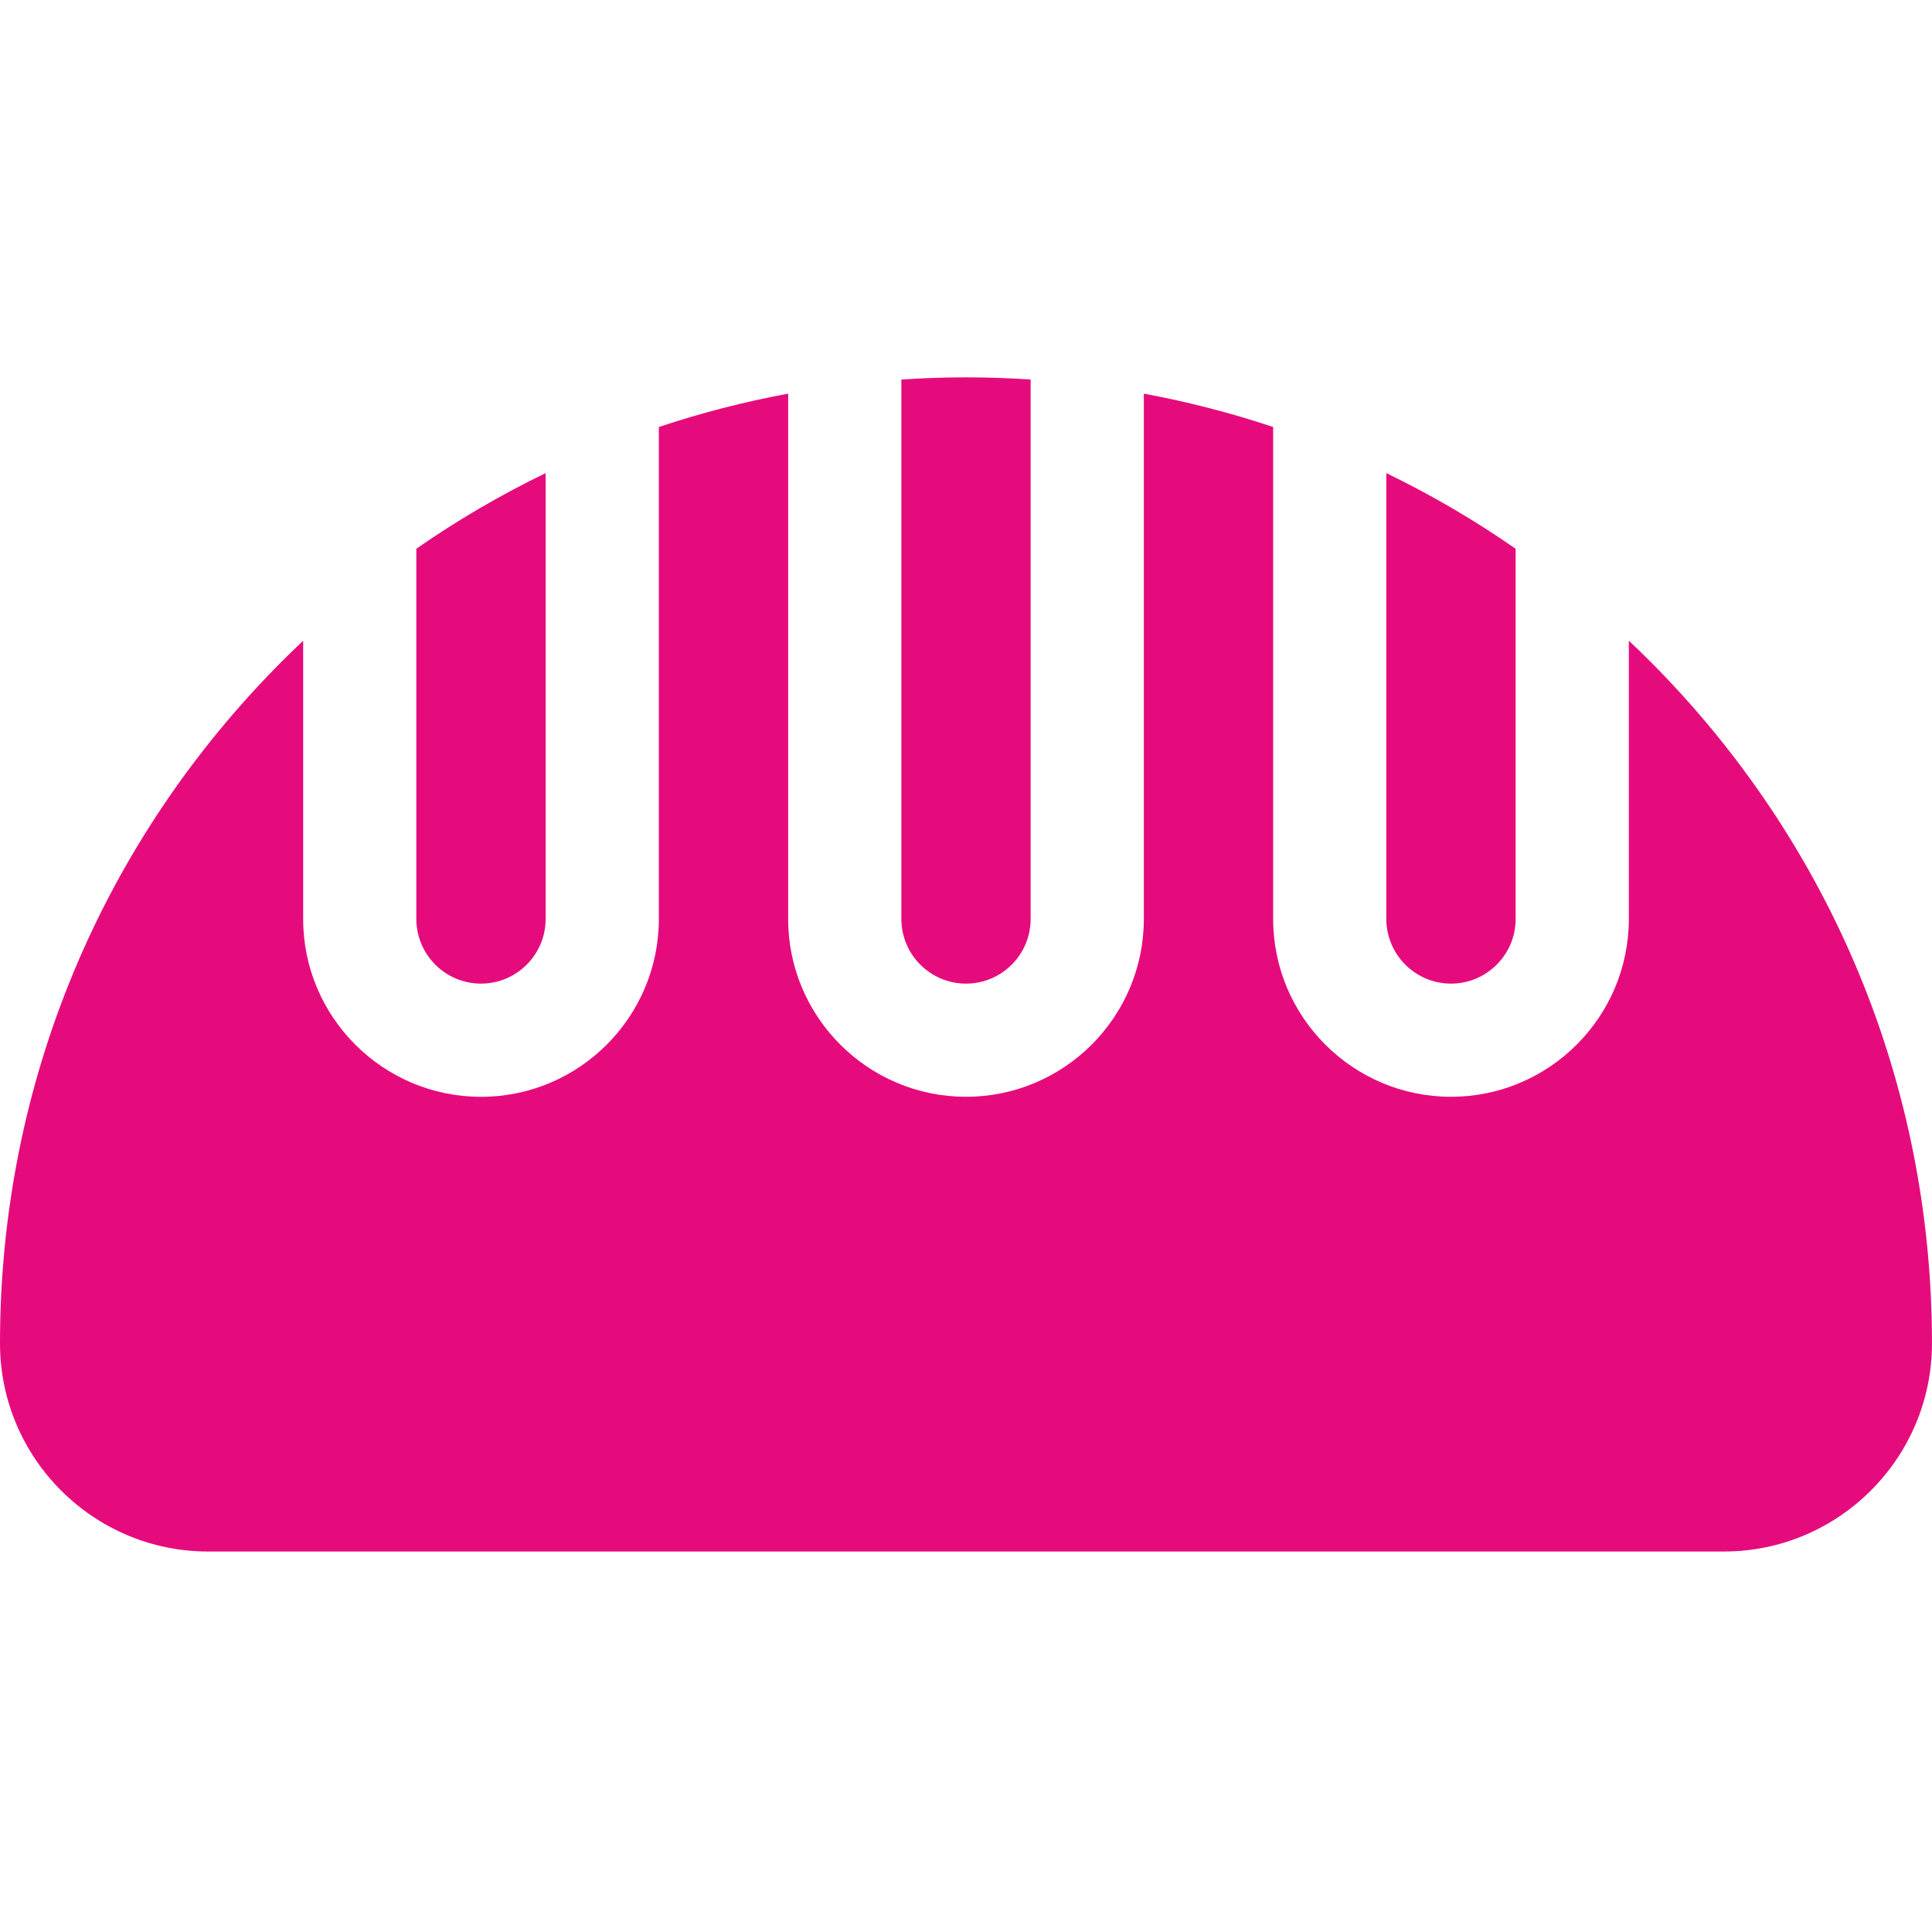 <svg xmlns="http://www.w3.org/2000/svg" xmlns:xlink="http://www.w3.org/1999/xlink" id="Layer_1" x="0px" y="0px" viewBox="0 0 512 512" style="enable-background:new 0 0 512 512;" xml:space="preserve"><style type="text/css">	.st0{fill:#E60B7C;}</style><path class="st0" d="M256,260.67c9.45,0,17.13-7.69,17.13-17.13V100.58C267.45,100.2,261.74,100,256,100s-11.45,0.2-17.13,0.58 v142.96C238.87,252.98,246.55,260.67,256,260.67z"></path><path class="st0" d="M384.53,260.67c9.45,0,17.13-7.69,17.13-17.13v-98.12c-10.93-7.59-22.38-14.29-34.27-20.04v118.15 C367.4,252.98,375.09,260.67,384.53,260.67z"></path><path class="st0" d="M437.02,174.98c-1.76-1.76-3.55-3.48-5.36-5.19v73.74c0,25.99-21.14,47.13-47.13,47.13 c-25.99,0-47.13-21.14-47.13-47.13V113.16c-11.16-3.73-22.61-6.68-34.27-8.84v139.21c0,25.99-21.14,47.13-47.13,47.13 s-47.13-21.14-47.13-47.13V104.32c-11.66,2.16-23.11,5.11-34.27,8.84v130.38c0,25.99-21.14,47.13-47.13,47.13 s-47.13-21.14-47.13-47.13v-73.74c-1.8,1.7-3.59,3.43-5.35,5.19C26.63,223.33,0,287.62,0,356c0,30.42,24.75,55.17,55.16,55.17 h401.67c30.42,0,55.16-24.75,55.16-55.17C512,287.62,485.37,223.33,437.02,174.98z"></path><path class="st0" d="M127.47,260.67c9.45,0,17.13-7.69,17.13-17.13V125.38c-11.88,5.75-23.34,12.44-34.27,20.04v98.12 C110.34,252.98,118.02,260.67,127.47,260.67z"></path></svg>